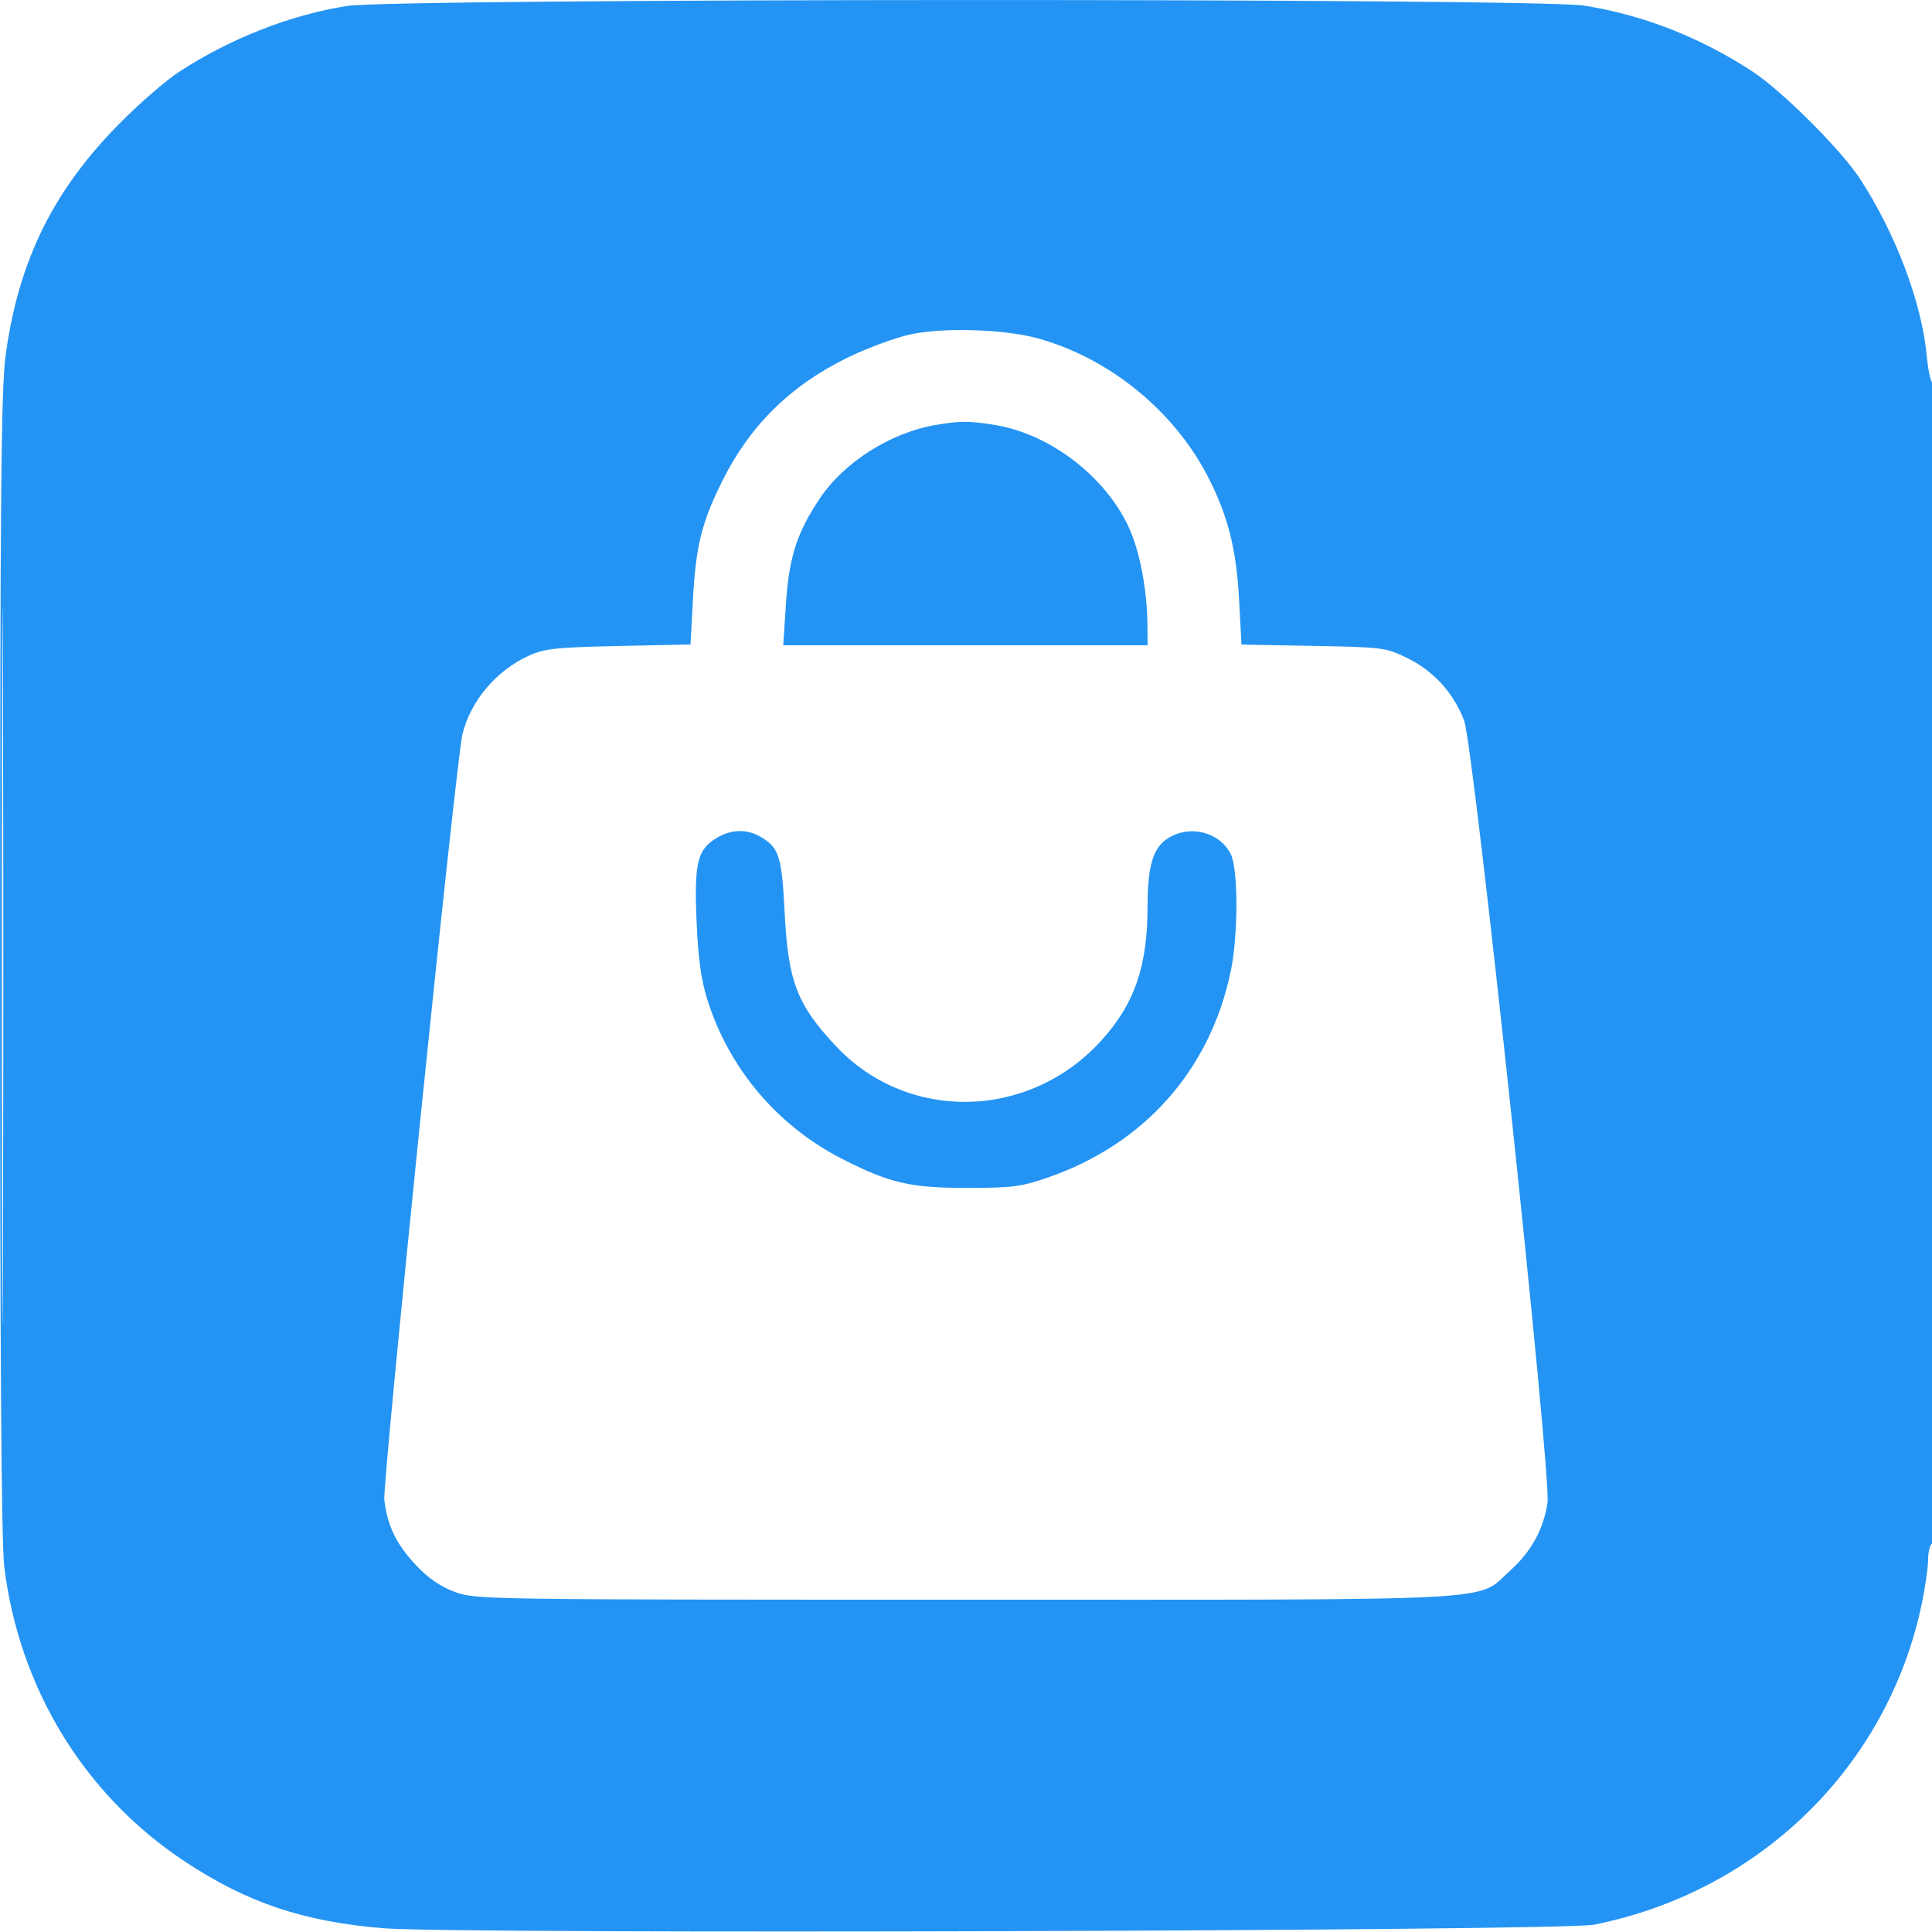 <svg xmlns="http://www.w3.org/2000/svg" width="500" height="500" viewBox="0 0 500 500" version="1.1"><path d="M 89.835 1.540 C 75.200 3.825, 59.549 9.967, 46.254 18.642 C 43.090 20.707, 36.425 26.470, 31.444 31.449 C 13.881 49.003, 4.775 67.390, 1.455 92 C 0.288 100.652, 0.036 128.377, 0.022 249.500 C 0.011 350.636, 0.350 399.308, 1.109 405.500 C 4.952 436.866, 21.760 464.402, 47.526 481.546 C 63.830 492.394, 78.430 497.328, 99.281 499.036 C 118.427 500.603, 404.231 499.763, 412.500 498.114 C 455.539 489.534, 488.705 456.988, 497.410 414.792 C 498.284 410.553, 499 405.517, 499 403.601 C 499 401.685, 499.450 399.840, 500 399.500 C 501.252 398.726, 501.395 99, 500.144 99 C 499.673 99, 499 95.908, 498.649 92.129 C 497.371 78.381, 490.601 60.419, 481.359 46.257 C 476.463 38.754, 461.122 23.456, 453.500 18.478 C 439.954 9.630, 425.249 3.876, 410 1.458 C 397.483 -0.526, 102.588 -0.451, 89.835 1.540 M 235.500 86.569 C 231.650 87.416, 224.450 90.076, 219.500 92.481 C 204.652 99.695, 194.106 110.059, 186.919 124.500 C 181.587 135.213, 180.078 141.308, 179.333 155.145 L 178.705 166.790 160.103 167.185 C 143.973 167.528, 140.895 167.855, 136.949 169.646 C 128.439 173.508, 121.746 181.419, 119.670 190.068 C 117.994 197.049, 98.929 383.966, 99.462 388.192 C 100.325 395.041, 102.535 399.588, 107.664 405.072 C 110.750 408.371, 113.962 410.590, 117.645 411.968 C 122.998 413.971, 124.863 414, 249.859 414 C 392.222 414, 381.825 414.559, 390.879 406.419 C 396.278 401.565, 399.463 395.767, 400.489 388.923 C 401.541 381.907, 381.433 193.232, 378.916 186.506 C 376.265 179.421, 371.035 173.655, 364.224 170.311 C 358.675 167.586, 357.931 167.490, 339.899 167.159 L 321.298 166.817 320.666 155.069 C 319.955 141.858, 317.715 133.162, 312.395 122.975 C 303.562 106.056, 286.851 92.569, 268.500 87.547 C 259.772 85.158, 244.038 84.692, 235.500 86.569 M 0.487 250 C 0.487 332.775, 0.605 366.637, 0.750 325.250 C 0.894 283.862, 0.894 216.137, 0.750 174.750 C 0.605 133.362, 0.487 167.225, 0.487 250 M 242 110.011 C 230.424 112.008, 218.394 119.663, 212.160 128.998 C 206.212 137.905, 204.174 144.282, 203.388 156.443 L 202.705 167 249.853 167 L 297 167 296.969 162.250 C 296.907 152.665, 294.993 142.583, 292.038 136.267 C 285.900 123.151, 271.613 112.280, 257.500 109.986 C 250.766 108.892, 248.467 108.896, 242 110.011 M 185.420 216.885 C 180.461 219.910, 179.645 223.298, 180.267 238.295 C 180.662 247.815, 181.424 253.453, 182.996 258.500 C 188.612 276.526, 201.179 291.392, 218.066 299.986 C 230.311 306.219, 235.682 307.452, 250.500 307.434 C 262.080 307.421, 264.363 307.118, 271.395 304.668 C 296.208 296.022, 313.131 276.916, 318.490 251.500 C 320.486 242.030, 320.482 224.834, 318.483 220.967 C 315.706 215.597, 308.710 213.547, 303.085 216.456 C 298.554 218.799, 297.002 223.431, 296.988 234.651 C 296.969 250.180, 293.579 259.923, 284.881 269.440 C 266.206 289.873, 234.897 290.481, 216.377 270.771 C 206.237 259.979, 203.977 254.078, 203.059 236 C 202.329 221.627, 201.621 219.389, 196.928 216.616 C 193.314 214.482, 189.205 214.578, 185.420 216.885" stroke="none" fill="#2494f4" fill-rule="evenodd"/></svg>